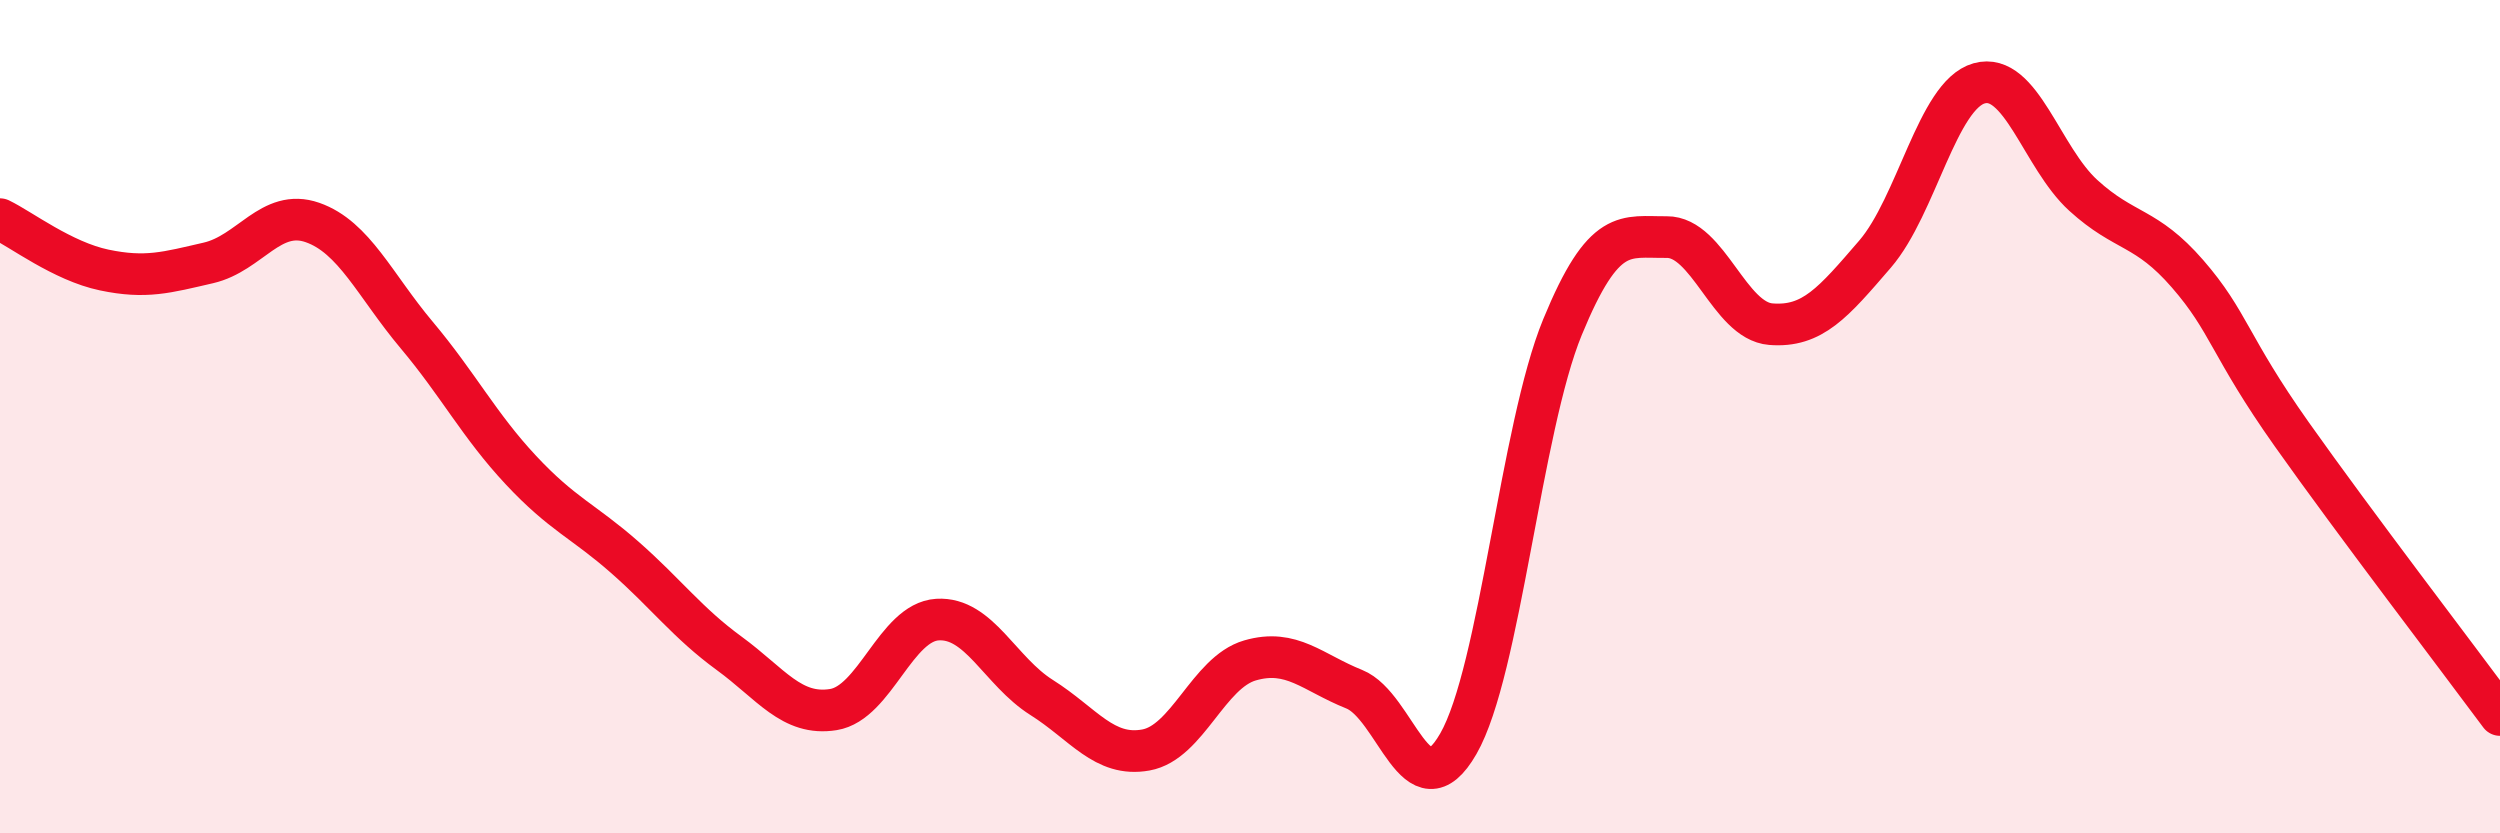 
    <svg width="60" height="20" viewBox="0 0 60 20" xmlns="http://www.w3.org/2000/svg">
      <path
        d="M 0,5.26 C 0.5,5.5 1.5,6.27 2.5,6.48 C 3.5,6.69 4,6.54 5,6.31 C 6,6.08 6.5,4.99 7.5,5.34 C 8.5,5.69 9,6.85 10,8.04 C 11,9.23 11.5,10.21 12.5,11.28 C 13.5,12.35 14,12.5 15,13.38 C 16,14.26 16.5,14.95 17.5,15.68 C 18.5,16.41 19,17.19 20,17.03 C 21,16.87 21.5,14.93 22.5,14.87 C 23.5,14.81 24,16.11 25,16.74 C 26,17.37 26.5,18.18 27.5,18 C 28.5,17.82 29,16.14 30,15.85 C 31,15.56 31.5,16.14 32.5,16.54 C 33.5,16.94 34,19.59 35,17.85 C 36,16.11 36.5,10.28 37.5,7.85 C 38.5,5.42 39,5.7 40,5.69 C 41,5.68 41.5,7.7 42.5,7.78 C 43.5,7.86 44,7.26 45,6.1 C 46,4.94 46.5,2.28 47.5,2 C 48.5,1.72 49,3.78 50,4.69 C 51,5.6 51.5,5.42 52.5,6.57 C 53.5,7.72 53.5,8.3 55,10.42 C 56.5,12.54 59,15.81 60,17.16L60 20L0 20Z"
        fill="#EB0A25"
        opacity="0.1"
        stroke-linecap="round"
        stroke-linejoin="round"
      />
      <path
        d="M 0,5.26 C 0.5,5.5 1.5,6.27 2.5,6.48 C 3.5,6.69 4,6.54 5,6.31 C 6,6.08 6.5,4.99 7.5,5.34 C 8.5,5.69 9,6.85 10,8.04 C 11,9.23 11.5,10.21 12.5,11.28 C 13.5,12.35 14,12.5 15,13.38 C 16,14.26 16.5,14.95 17.5,15.68 C 18.5,16.41 19,17.19 20,17.03 C 21,16.87 21.5,14.93 22.5,14.87 C 23.5,14.81 24,16.11 25,16.74 C 26,17.37 26.5,18.18 27.5,18 C 28.5,17.82 29,16.14 30,15.85 C 31,15.56 31.5,16.14 32.5,16.54 C 33.5,16.94 34,19.59 35,17.85 C 36,16.11 36.5,10.28 37.5,7.85 C 38.5,5.42 39,5.7 40,5.69 C 41,5.68 41.5,7.7 42.5,7.78 C 43.5,7.86 44,7.26 45,6.1 C 46,4.94 46.5,2.28 47.5,2 C 48.5,1.72 49,3.78 50,4.69 C 51,5.6 51.5,5.42 52.5,6.57 C 53.5,7.72 53.5,8.3 55,10.42 C 56.5,12.54 59,15.81 60,17.16"
        stroke="#EB0A25"
        stroke-width="1"
        fill="none"
        stroke-linecap="round"
        stroke-linejoin="round"
      />
    </svg>
  